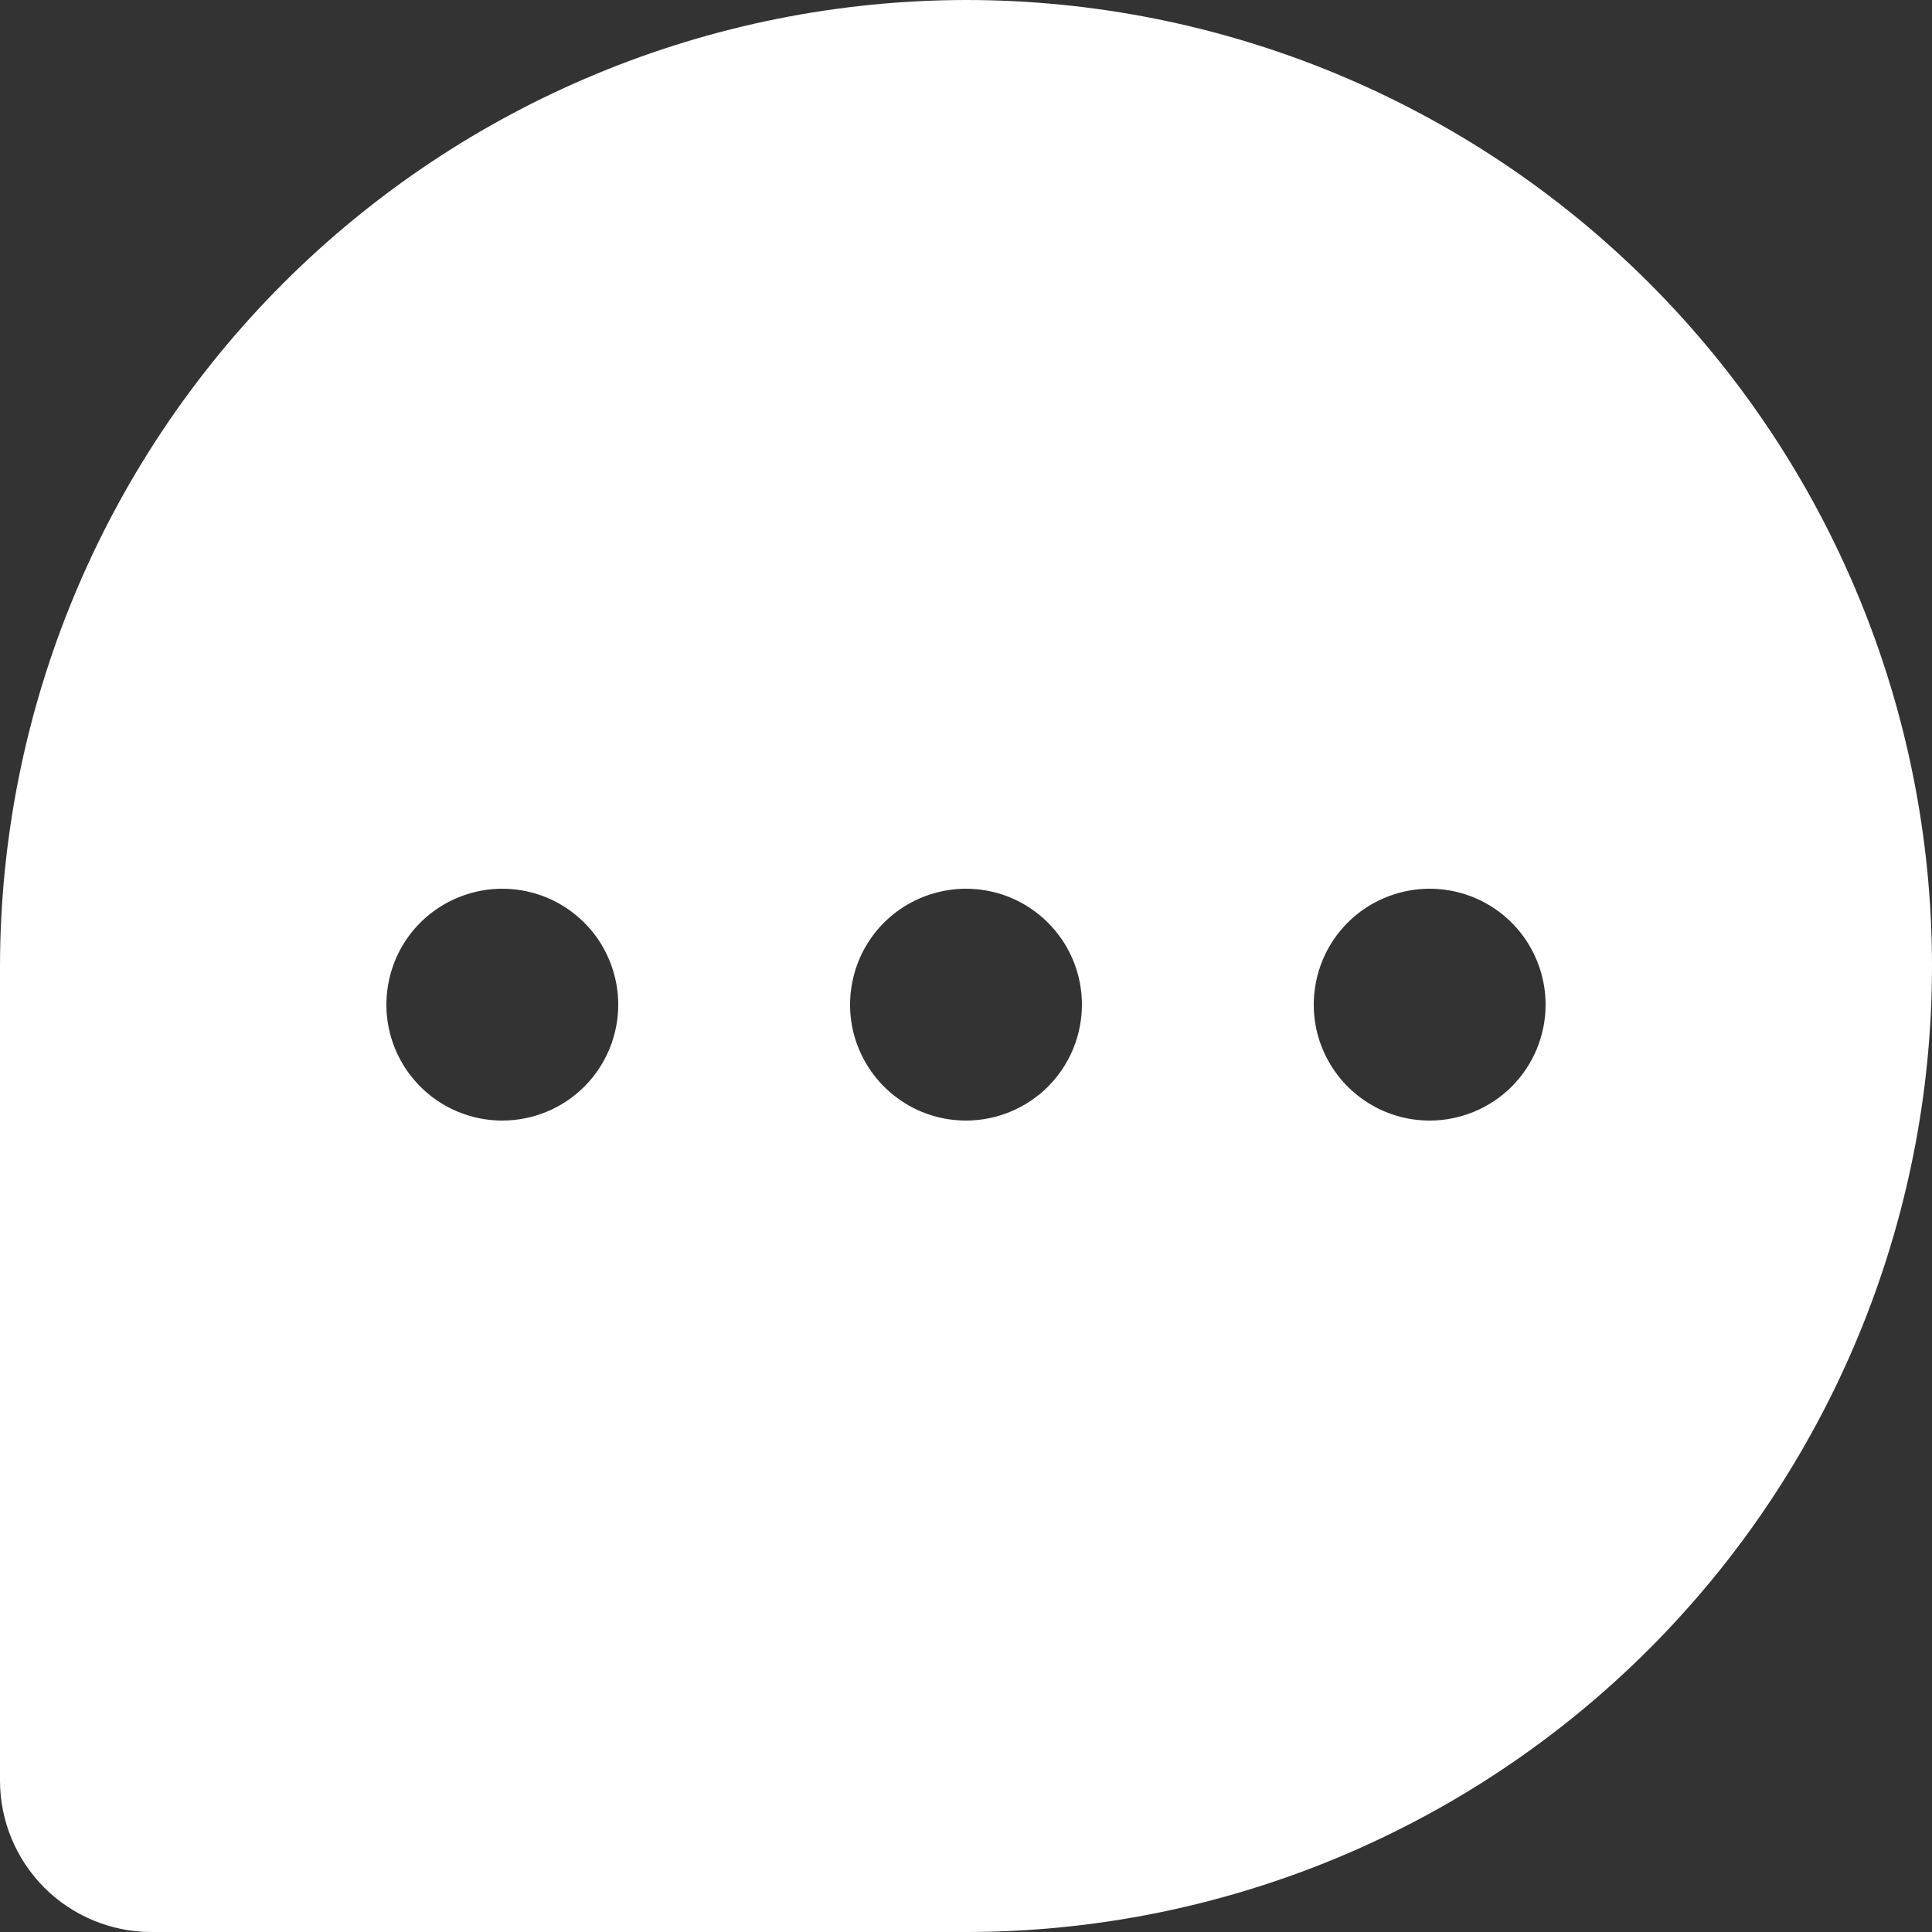 <svg width="18" height="18" viewBox="0 0 18 18" fill="none" xmlns="http://www.w3.org/2000/svg">
<rect x="0" y="0" width="18" height="18" fill="#333333" stroke="none"/>
<path d="M9 0C6.614 0.003 4.326 0.952 2.639 2.639C0.952 4.326 0.003 6.614 0 9V16.59C0 16.964 0.149 17.322 0.413 17.587C0.678 17.851 1.036 18 1.41 18H9C11.387 18 13.676 17.052 15.364 15.364C17.052 13.676 18 11.387 18 9C18 6.613 17.052 4.324 15.364 2.636C13.676 0.948 11.387 0 9 0ZM4.68 10.44C4.466 10.44 4.257 10.377 4.08 10.258C3.902 10.139 3.764 9.971 3.682 9.773C3.6 9.576 3.579 9.359 3.621 9.149C3.662 8.94 3.765 8.747 3.916 8.596C4.067 8.445 4.26 8.343 4.469 8.301C4.679 8.259 4.896 8.281 5.093 8.362C5.29 8.444 5.459 8.582 5.578 8.76C5.696 8.938 5.76 9.146 5.76 9.36C5.76 9.647 5.646 9.921 5.444 10.124C5.241 10.326 4.966 10.44 4.68 10.44V10.44ZM9 10.44C8.786 10.44 8.577 10.377 8.4 10.258C8.222 10.139 8.084 9.971 8.002 9.773C7.92 9.576 7.899 9.359 7.941 9.149C7.982 8.94 8.085 8.747 8.236 8.596C8.387 8.445 8.58 8.343 8.789 8.301C8.999 8.259 9.216 8.281 9.413 8.362C9.61 8.444 9.779 8.582 9.898 8.76C10.017 8.938 10.08 9.146 10.08 9.36C10.08 9.647 9.966 9.921 9.764 10.124C9.561 10.326 9.286 10.44 9 10.44V10.44ZM13.32 10.44C13.106 10.44 12.897 10.377 12.72 10.258C12.542 10.139 12.404 9.971 12.322 9.773C12.24 9.576 12.219 9.359 12.261 9.149C12.302 8.94 12.405 8.747 12.556 8.596C12.707 8.445 12.9 8.343 13.109 8.301C13.319 8.259 13.536 8.281 13.733 8.362C13.931 8.444 14.099 8.582 14.218 8.76C14.336 8.938 14.4 9.146 14.4 9.36C14.4 9.647 14.286 9.921 14.084 10.124C13.881 10.326 13.606 10.44 13.32 10.44V10.44Z" fill="white"/>
</svg>
